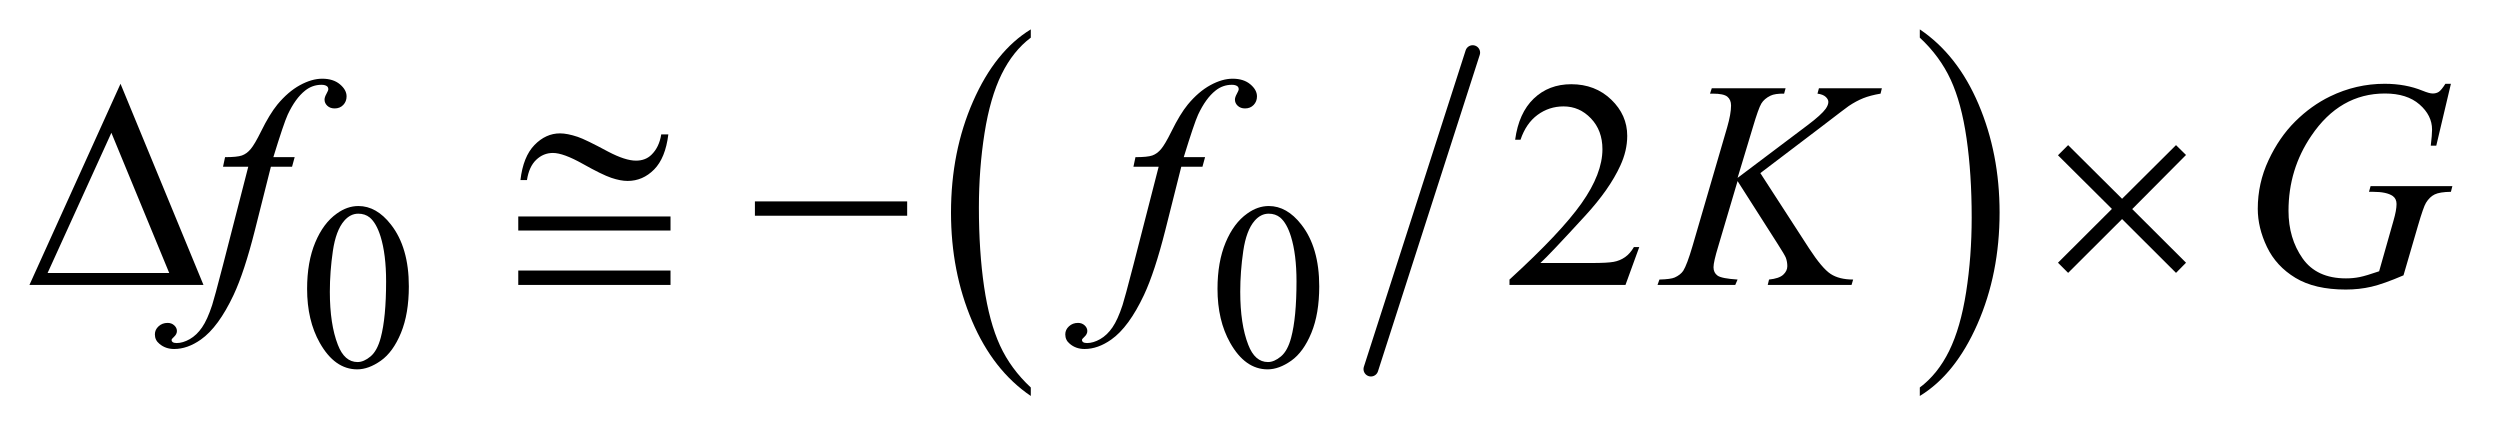<?xml version="1.0" encoding="UTF-8"?>
<!DOCTYPE svg PUBLIC '-//W3C//DTD SVG 1.0//EN'
          'http://www.w3.org/TR/2001/REC-SVG-20010904/DTD/svg10.dtd'>
<svg stroke-dasharray="none" shape-rendering="auto" xmlns="http://www.w3.org/2000/svg" font-family="'Dialog'" text-rendering="auto" width="132" fill-opacity="1" color-interpolation="auto" color-rendering="auto" preserveAspectRatio="xMidYMid meet" font-size="12px" viewBox="0 0 132 23" fill="black" xmlns:xlink="http://www.w3.org/1999/xlink" stroke="black" image-rendering="auto" stroke-miterlimit="10" stroke-linecap="square" stroke-linejoin="miter" font-style="normal" stroke-width="1" height="23" stroke-dashoffset="0" font-weight="normal" stroke-opacity="1"
><!--Generated by the Batik Graphics2D SVG Generator--><defs id="genericDefs"
  /><g
  ><defs id="defs1"
    ><clipPath clipPathUnits="userSpaceOnUse" id="clipPath1"
      ><path d="M0.974 1.399 L84.692 1.399 L84.692 15.763 L0.974 15.763 L0.974 1.399 Z"
      /></clipPath
      ><clipPath clipPathUnits="userSpaceOnUse" id="clipPath2"
      ><path d="M31.114 44.707 L31.114 503.621 L2705.824 503.621 L2705.824 44.707 Z"
      /></clipPath
    ></defs
    ><g stroke-width="16" transform="scale(1.576,1.576) translate(-0.974,-1.399) matrix(0.031,0,0,0.031,0,0)" stroke-linejoin="round" stroke-linecap="round"
    ><line y2="444" fill="none" x1="1623" clip-path="url(#clipPath2)" x2="1513" y1="102"
    /></g
    ><g transform="matrix(0.049,0,0,0.049,-1.535,-2.205)"
    ><path d="M1142.062 462.547 L1142.062 471.672 Q1101.406 444.125 1078.742 390.828 Q1056.078 337.531 1056.078 274.156 Q1056.078 208.25 1079.914 154.109 Q1103.75 99.969 1142.062 76.656 L1142.062 85.562 Q1122.906 99.969 1110.602 124.977 Q1098.297 149.984 1092.219 188.445 Q1086.141 226.906 1086.141 268.656 Q1086.141 315.906 1091.75 354.055 Q1097.359 392.203 1108.883 417.312 Q1120.406 442.422 1142.062 462.547 Z" stroke="none" clip-path="url(#clipPath2)"
    /></g
    ><g transform="matrix(0.049,0,0,0.049,-1.535,-2.205)"
    ><path d="M2100.016 85.562 L2100.016 76.656 Q2140.656 104 2163.32 157.297 Q2185.984 210.594 2185.984 273.953 Q2185.984 339.859 2162.156 394.109 Q2138.328 448.359 2100.016 471.672 L2100.016 462.547 Q2119.328 448.141 2131.633 423.133 Q2143.938 398.125 2149.93 359.773 Q2155.922 321.422 2155.922 279.453 Q2155.922 232.422 2150.398 194.164 Q2144.875 155.906 2133.266 130.797 Q2121.656 105.688 2100.016 85.562 Z" stroke="none" clip-path="url(#clipPath2)"
    /></g
    ><g transform="matrix(0.049,0,0,0.049,-1.535,-2.205)"
    ><path d="M362.25 356.25 Q362.25 327.25 371 306.312 Q379.75 285.375 394.25 275.125 Q405.5 267 417.5 267 Q437 267 452.5 286.875 Q471.875 311.5 471.875 353.625 Q471.875 383.125 463.375 403.75 Q454.875 424.375 441.688 433.688 Q428.5 443 416.25 443 Q392 443 375.875 414.375 Q362.25 390.25 362.25 356.25 ZM386.75 359.375 Q386.75 394.375 395.375 416.5 Q402.5 435.125 416.625 435.125 Q423.375 435.125 430.625 429.062 Q437.875 423 441.625 408.75 Q447.375 387.25 447.375 348.125 Q447.375 319.125 441.375 299.75 Q436.875 285.375 429.75 279.375 Q424.625 275.25 417.375 275.25 Q408.875 275.25 402.25 282.875 Q393.25 293.25 390 315.5 Q386.75 337.75 386.75 359.375 ZM1343.25 356.25 Q1343.25 327.25 1352 306.312 Q1360.75 285.375 1375.25 275.125 Q1386.5 267 1398.5 267 Q1418 267 1433.5 286.875 Q1452.875 311.5 1452.875 353.625 Q1452.875 383.125 1444.375 403.75 Q1435.875 424.375 1422.688 433.688 Q1409.5 443 1397.25 443 Q1373 443 1356.875 414.375 Q1343.25 390.25 1343.25 356.25 ZM1367.75 359.375 Q1367.75 394.375 1376.375 416.5 Q1383.5 435.125 1397.625 435.125 Q1404.375 435.125 1411.625 429.062 Q1418.875 423 1422.625 408.75 Q1428.375 387.25 1428.375 348.125 Q1428.375 319.125 1422.375 299.75 Q1417.875 285.375 1410.75 279.375 Q1405.625 275.25 1398.375 275.25 Q1389.875 275.25 1383.25 282.875 Q1374.25 293.25 1371 315.5 Q1367.75 337.75 1367.75 359.375 Z" stroke="none" clip-path="url(#clipPath2)"
    /></g
    ><g transform="matrix(0.049,0,0,0.049,-1.535,-2.205)"
    ><path d="M1797.719 311.219 L1782.875 352 L1657.875 352 L1657.875 346.219 Q1713.031 295.906 1735.531 264.031 Q1758.031 232.156 1758.031 205.75 Q1758.031 185.594 1745.688 172.625 Q1733.344 159.656 1716.156 159.656 Q1700.531 159.656 1688.109 168.797 Q1675.688 177.938 1669.75 195.594 L1663.969 195.594 Q1667.875 166.688 1684.047 151.219 Q1700.219 135.75 1724.438 135.75 Q1750.219 135.75 1767.484 152.312 Q1784.75 168.875 1784.75 191.375 Q1784.75 207.469 1777.25 223.562 Q1765.688 248.875 1739.75 277.156 Q1700.844 319.656 1691.156 328.406 L1746.469 328.406 Q1763.344 328.406 1770.141 327.156 Q1776.938 325.906 1782.406 322.078 Q1787.875 318.25 1791.938 311.219 L1797.719 311.219 Z" stroke="none" clip-path="url(#clipPath2)"
    /></g
    ><g transform="matrix(0.049,0,0,0.049,-1.535,-2.205)"
    ><path d="M348.844 214.344 L346.031 224.656 L323.219 224.656 L306.031 292.938 Q294.625 338.094 283.062 362.781 Q266.656 397.625 247.75 410.906 Q233.375 421.062 219 421.062 Q209.625 421.062 203.062 415.438 Q198.219 411.531 198.219 405.281 Q198.219 400.281 202.203 396.609 Q206.188 392.938 211.969 392.938 Q216.188 392.938 219.078 395.594 Q221.969 398.25 221.969 401.688 Q221.969 405.125 218.688 408.094 Q216.188 410.281 216.188 411.375 Q216.188 412.781 217.281 413.562 Q218.688 414.656 221.656 414.656 Q228.375 414.656 235.797 410.438 Q243.219 406.219 249 397.859 Q254.781 389.5 259.938 373.719 Q262.125 367.156 271.656 330.438 L298.844 224.656 L271.656 224.656 L273.844 214.344 Q286.812 214.344 291.969 212.547 Q297.125 210.75 301.422 205.672 Q305.719 200.594 312.594 186.688 Q321.812 167.938 330.25 157.625 Q341.812 143.719 354.547 136.766 Q367.281 129.812 378.531 129.812 Q390.406 129.812 397.594 135.828 Q404.781 141.844 404.781 148.875 Q404.781 154.344 401.188 158.094 Q397.594 161.844 391.969 161.844 Q387.125 161.844 384.078 159.031 Q381.031 156.219 381.031 152.312 Q381.031 149.812 383.062 146.141 Q385.094 142.469 385.094 141.219 Q385.094 139.031 383.688 137.938 Q381.656 136.375 377.75 136.375 Q367.906 136.375 360.094 142.625 Q349.625 150.906 341.344 168.562 Q337.125 177.781 325.875 214.344 L348.844 214.344 ZM1329.844 214.344 L1327.031 224.656 L1304.219 224.656 L1287.031 292.938 Q1275.625 338.094 1264.062 362.781 Q1247.656 397.625 1228.75 410.906 Q1214.375 421.062 1200 421.062 Q1190.625 421.062 1184.062 415.438 Q1179.219 411.531 1179.219 405.281 Q1179.219 400.281 1183.203 396.609 Q1187.188 392.938 1192.969 392.938 Q1197.188 392.938 1200.078 395.594 Q1202.969 398.25 1202.969 401.688 Q1202.969 405.125 1199.688 408.094 Q1197.188 410.281 1197.188 411.375 Q1197.188 412.781 1198.281 413.562 Q1199.688 414.656 1202.656 414.656 Q1209.375 414.656 1216.797 410.438 Q1224.219 406.219 1230 397.859 Q1235.781 389.5 1240.938 373.719 Q1243.125 367.156 1252.656 330.438 L1279.844 224.656 L1252.656 224.656 L1254.844 214.344 Q1267.812 214.344 1272.969 212.547 Q1278.125 210.75 1282.422 205.672 Q1286.719 200.594 1293.594 186.688 Q1302.812 167.938 1311.25 157.625 Q1322.812 143.719 1335.547 136.766 Q1348.281 129.812 1359.531 129.812 Q1371.406 129.812 1378.594 135.828 Q1385.781 141.844 1385.781 148.875 Q1385.781 154.344 1382.188 158.094 Q1378.594 161.844 1372.969 161.844 Q1368.125 161.844 1365.078 159.031 Q1362.031 156.219 1362.031 152.312 Q1362.031 149.812 1364.062 146.141 Q1366.094 142.469 1366.094 141.219 Q1366.094 139.031 1364.688 137.938 Q1362.656 136.375 1358.75 136.375 Q1348.906 136.375 1341.094 142.625 Q1330.625 150.906 1322.344 168.562 Q1318.125 177.781 1306.875 214.344 L1329.844 214.344 ZM1928.188 231.531 L1980.688 312.625 Q1994.75 334.188 2003.969 340.203 Q2013.188 346.219 2028.188 346.219 L2026.469 352 L1936.156 352 L1937.562 346.219 Q1948.344 345.125 1952.797 341.062 Q1957.25 337 1957.25 331.844 Q1957.25 327.156 1955.688 322.781 Q1954.438 319.656 1946.625 307.469 L1903.656 240.125 L1882.875 310.281 Q1877.719 327.156 1877.719 332.938 Q1877.719 338.875 1882.094 342 Q1886.469 345.125 1903.656 346.219 L1901.156 352 L1817.406 352 L1819.438 346.219 Q1831.625 345.906 1835.844 344.031 Q1842.094 341.219 1845.062 336.844 Q1849.125 330.438 1855.062 310.281 L1892.406 182.312 Q1896.625 167.625 1896.625 158.719 Q1896.625 152.469 1892.641 149.188 Q1888.656 145.906 1877.094 145.906 L1873.969 145.906 L1875.844 140.125 L1955.375 140.125 L1953.812 145.906 Q1943.969 145.75 1939.125 148.094 Q1932.406 151.375 1929.281 156.531 Q1926.156 161.688 1920.062 182.312 L1903.656 236.688 L1978.969 179.969 Q1993.969 168.719 1998.656 162.156 Q2001.469 158.094 2001.469 154.812 Q2001.469 152 1998.578 149.344 Q1995.688 146.688 1989.75 145.906 L1991.312 140.125 L2059.125 140.125 L2057.719 145.906 Q2046.625 147.781 2039.047 150.828 Q2031.469 153.875 2023.5 159.188 Q2021.156 160.75 1993.031 182.312 L1928.188 231.531 ZM2672.312 135.281 L2656.531 202 L2650.594 202 Q2652 190.281 2652 184.656 Q2652 169.344 2638.484 157.547 Q2624.969 145.75 2601.219 145.75 Q2552.625 145.75 2521.844 191.375 Q2497.312 227.469 2497.312 272.156 Q2497.312 301.844 2512.469 323.406 Q2527.625 344.969 2559.188 344.969 Q2567 344.969 2573.953 343.562 Q2580.906 342.156 2594.969 337.312 L2610.438 282.781 Q2613.719 271.531 2613.719 264.812 Q2613.719 259.188 2609.656 256.219 Q2603.094 251.688 2588.406 251.688 L2584.031 251.688 L2585.75 245.594 L2673.875 245.594 L2672.312 251.688 Q2660.281 251.844 2654.812 254.5 Q2649.344 257.156 2645.438 263.562 Q2642.781 267.781 2636.844 288.094 L2621.219 341.688 Q2599.812 350.906 2586.688 353.953 Q2573.562 357 2559.031 357 Q2525.594 357 2504.812 344.422 Q2484.031 331.844 2474.109 311.141 Q2464.188 290.438 2464.188 269.969 Q2464.188 242.469 2475.75 217.703 Q2487.312 192.938 2504.578 175.828 Q2521.844 158.719 2542.156 148.875 Q2570.125 135.281 2600.906 135.281 Q2623.562 135.281 2641.844 142.781 Q2649.188 145.75 2652.625 145.75 Q2656.531 145.75 2659.266 143.953 Q2662 142.156 2666.375 135.281 L2672.312 135.281 Z" stroke="none" clip-path="url(#clipPath2)"
    /></g
    ><g transform="matrix(0.049,0,0,0.049,-1.535,-2.205)"
    ><path d="M250.562 352 L63.062 352 L161.188 135.281 L250.562 352 ZM213.688 339.188 L151.344 188.094 L82.594 339.188 L213.688 339.188 ZM743.844 189.812 L751.5 189.812 Q748.375 215.281 736.188 227.625 Q724 239.969 707.594 239.969 Q699.938 239.969 690.016 236.609 Q680.094 233.25 659.234 221.531 Q638.375 209.812 627.125 209.812 Q616.812 209.812 609.078 217.234 Q601.344 224.656 599.156 239.031 L592.125 239.031 Q595.094 213.719 607.281 201.219 Q619.469 188.719 634.781 188.719 Q642.594 188.719 653.844 192.469 Q662.281 195.281 686.656 208.406 Q705.094 218.094 716.656 218.094 Q726.812 218.094 733.219 211.844 Q741.656 203.719 743.844 189.812 ZM589.781 278.25 L753.844 278.25 L753.844 293.406 L589.781 293.406 L589.781 278.25 ZM589.781 336.531 L753.844 336.531 L753.844 352 L589.781 352 L589.781 336.531 ZM844.781 262 L1008.844 262 L1008.844 277.469 L844.781 277.469 L844.781 262 ZM2259.844 201.375 L2317.969 259.188 L2376.094 201.375 L2386.875 212 L2328.906 270.281 L2386.875 328.094 L2376.094 339.031 L2317.969 281.062 L2259.844 339.031 L2248.906 328.094 L2307.031 270.125 L2248.906 212.312 L2259.844 201.375 Z" stroke="none" clip-path="url(#clipPath2)"
    /></g
  ></g
></svg
>
